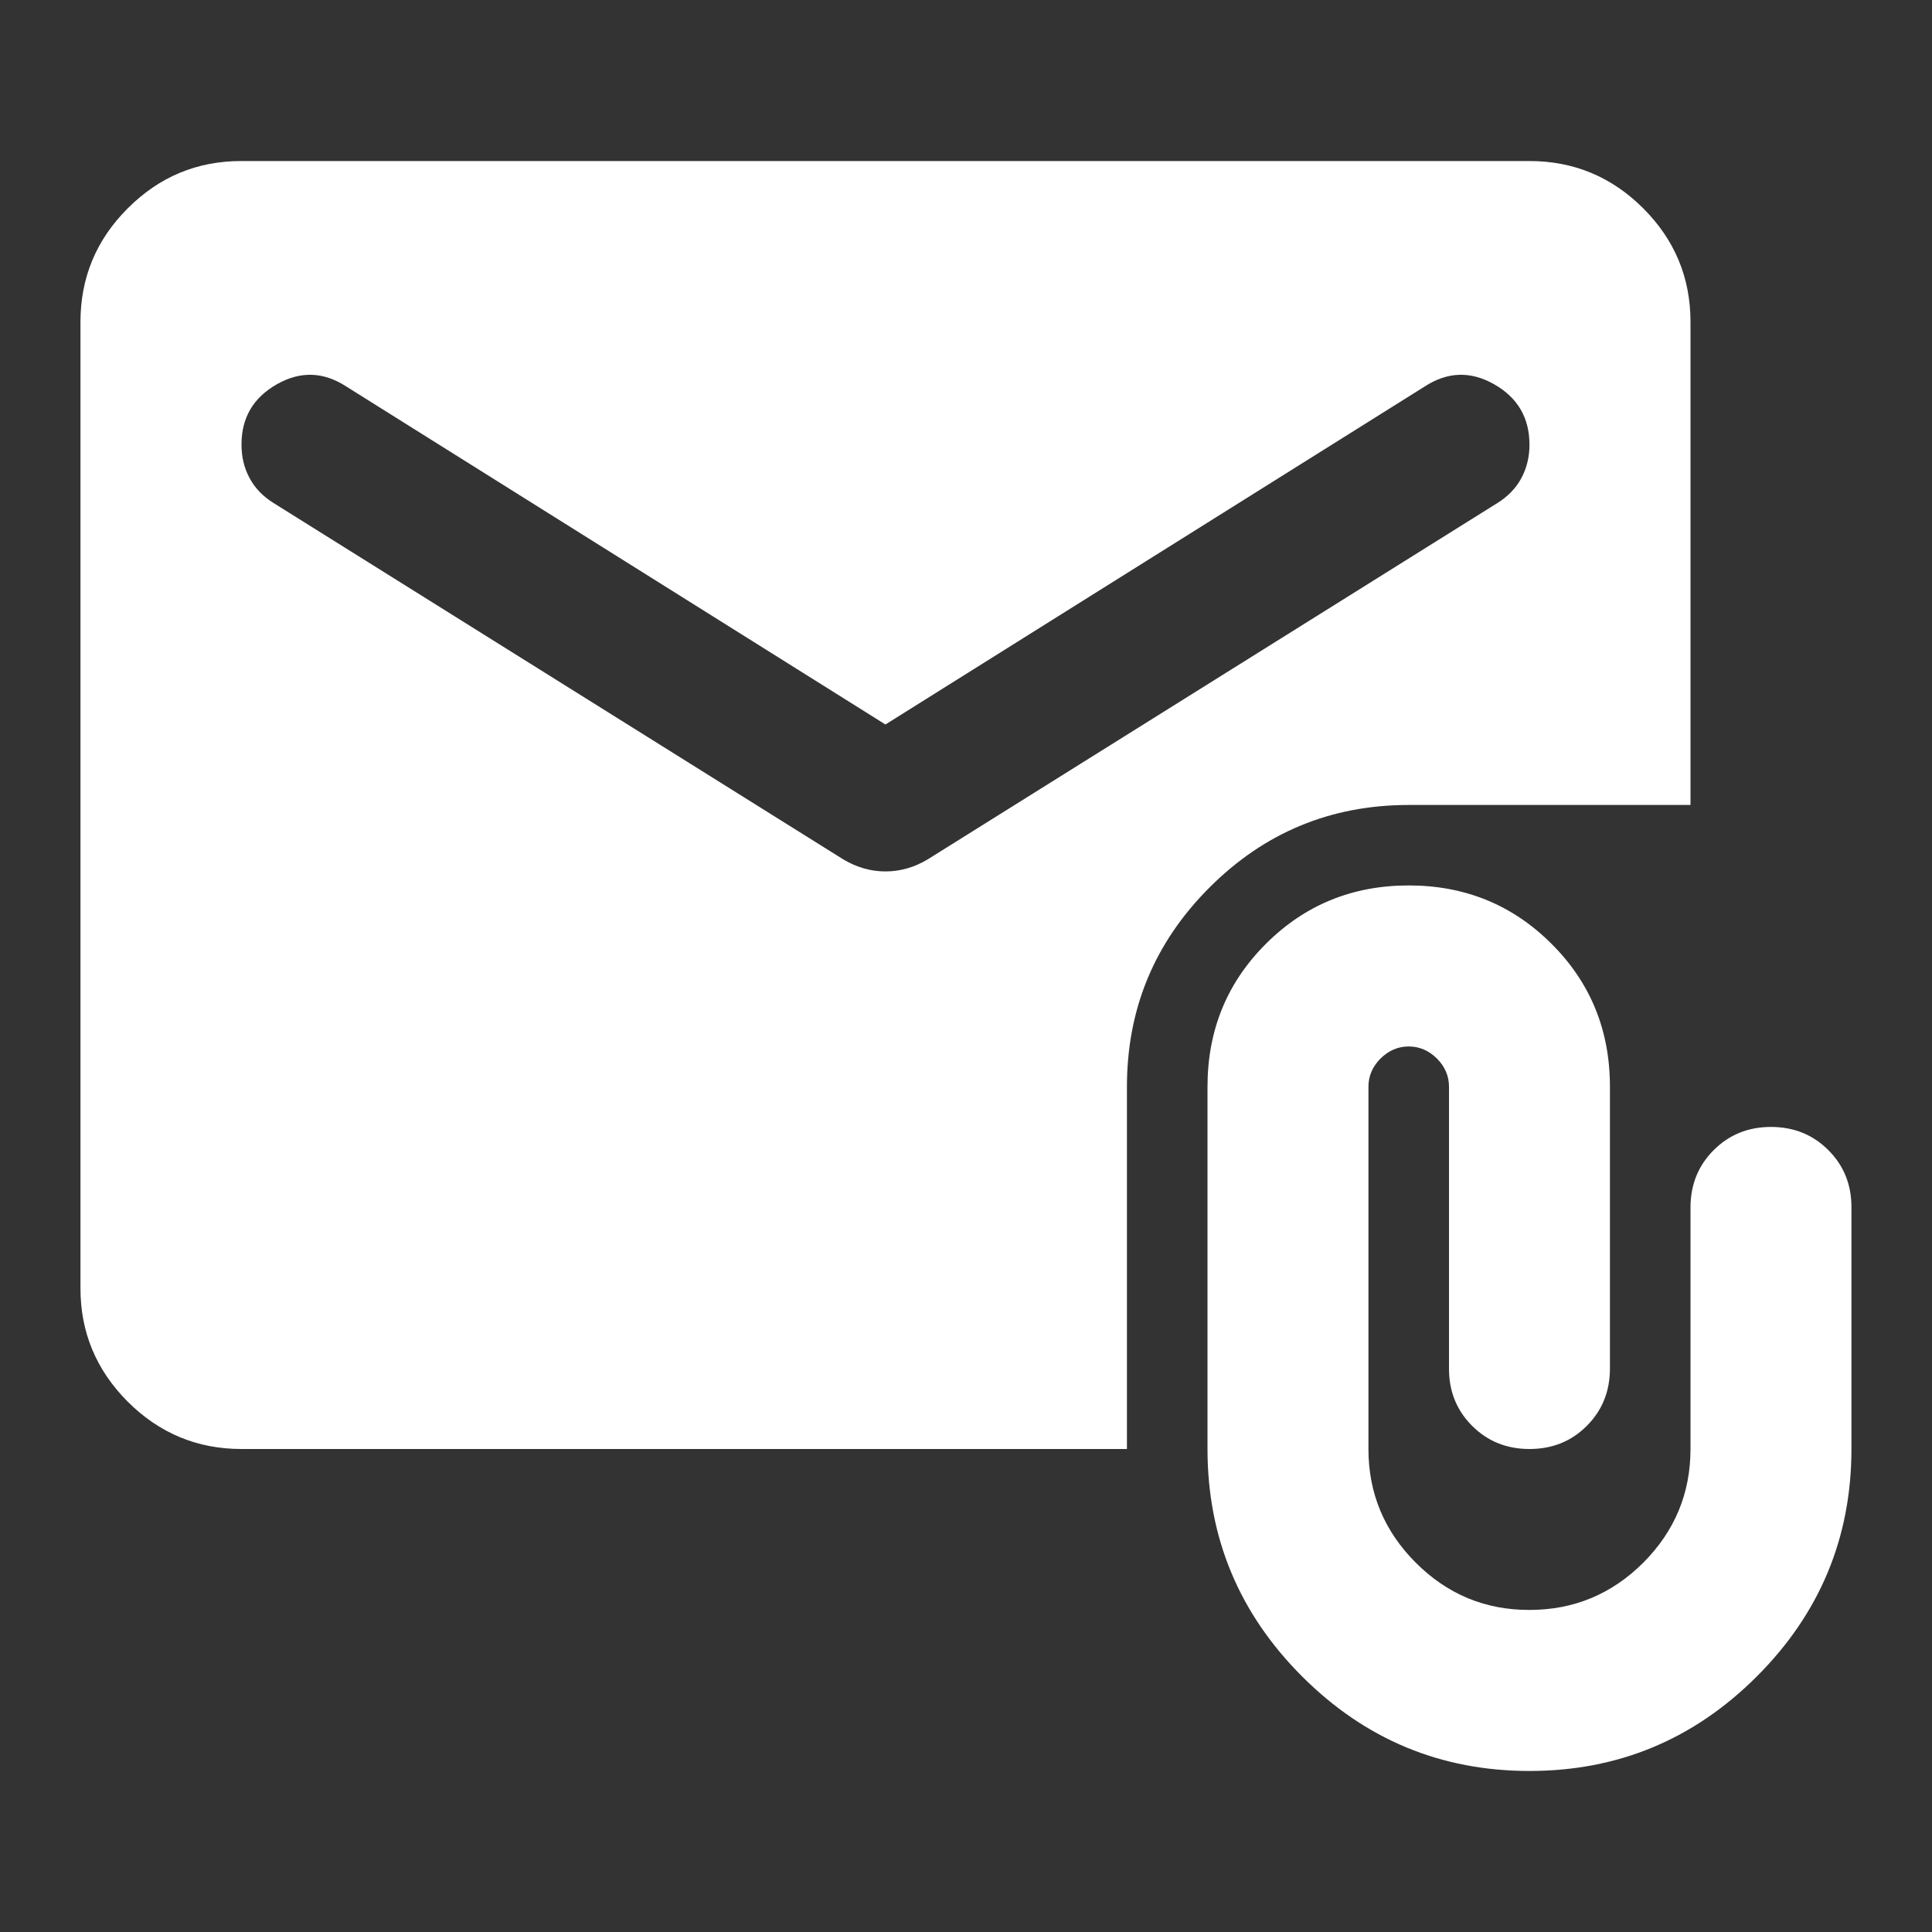 <svg width="20" height="20" viewBox="0 0 20 20" fill="none" xmlns="http://www.w3.org/2000/svg">
<rect x="0" y="0" width="20" height="20" fill="#333333" stroke="none"/>
<path d="M2.5 15C2.041 15 1.649 14.836 1.322 14.51C0.996 14.183 0.832 13.791 0.833 13.333V3.333C0.833 2.875 0.996 2.482 1.323 2.156C1.65 1.829 2.042 1.666 2.5 1.667H15.833C16.291 1.667 16.684 1.83 17.011 2.157C17.337 2.483 17.5 2.875 17.5 3.333V8.333H14.583C13.777 8.333 13.09 8.618 12.521 9.187C11.951 9.757 11.666 10.444 11.666 11.25V15H2.5ZM9.166 7.5L3.583 4C3.347 3.847 3.107 3.84 2.864 3.979C2.621 4.118 2.499 4.326 2.5 4.604C2.5 4.729 2.527 4.844 2.583 4.948C2.639 5.053 2.722 5.139 2.833 5.208L8.729 8.896C8.868 8.979 9.014 9.021 9.166 9.021C9.319 9.021 9.465 8.979 9.604 8.896L15.5 5.208C15.611 5.139 15.694 5.052 15.75 4.948C15.805 4.844 15.833 4.73 15.833 4.604C15.833 4.326 15.712 4.118 15.469 3.979C15.226 3.84 14.986 3.847 14.75 4L9.166 7.5ZM15.833 18.333C14.916 18.333 14.132 18.007 13.479 17.354C12.826 16.701 12.5 15.916 12.5 15V11.25C12.5 10.666 12.701 10.173 13.104 9.771C13.507 9.368 14 9.166 14.583 9.166C15.166 9.166 15.659 9.368 16.062 9.771C16.465 10.173 16.666 10.666 16.666 11.25V14.166C16.666 14.403 16.586 14.601 16.426 14.761C16.266 14.921 16.069 15 15.833 15C15.597 15 15.399 14.92 15.239 14.76C15.079 14.6 14.999 14.402 15 14.166V11.25C15 11.139 14.958 11.041 14.875 10.958C14.791 10.875 14.694 10.833 14.583 10.833C14.472 10.833 14.375 10.875 14.291 10.958C14.208 11.041 14.166 11.139 14.166 11.25V15C14.166 15.458 14.33 15.851 14.656 16.177C14.983 16.504 15.375 16.667 15.833 16.666C16.291 16.666 16.684 16.503 17.011 16.177C17.337 15.85 17.5 15.458 17.5 15V12.5C17.5 12.264 17.58 12.066 17.74 11.906C17.9 11.746 18.098 11.666 18.333 11.666C18.569 11.666 18.767 11.746 18.927 11.906C19.087 12.066 19.167 12.264 19.166 12.5V15C19.166 15.916 18.84 16.701 18.187 17.354C17.534 18.007 16.75 18.333 15.833 18.333Z" fill="white"/>
</svg>
